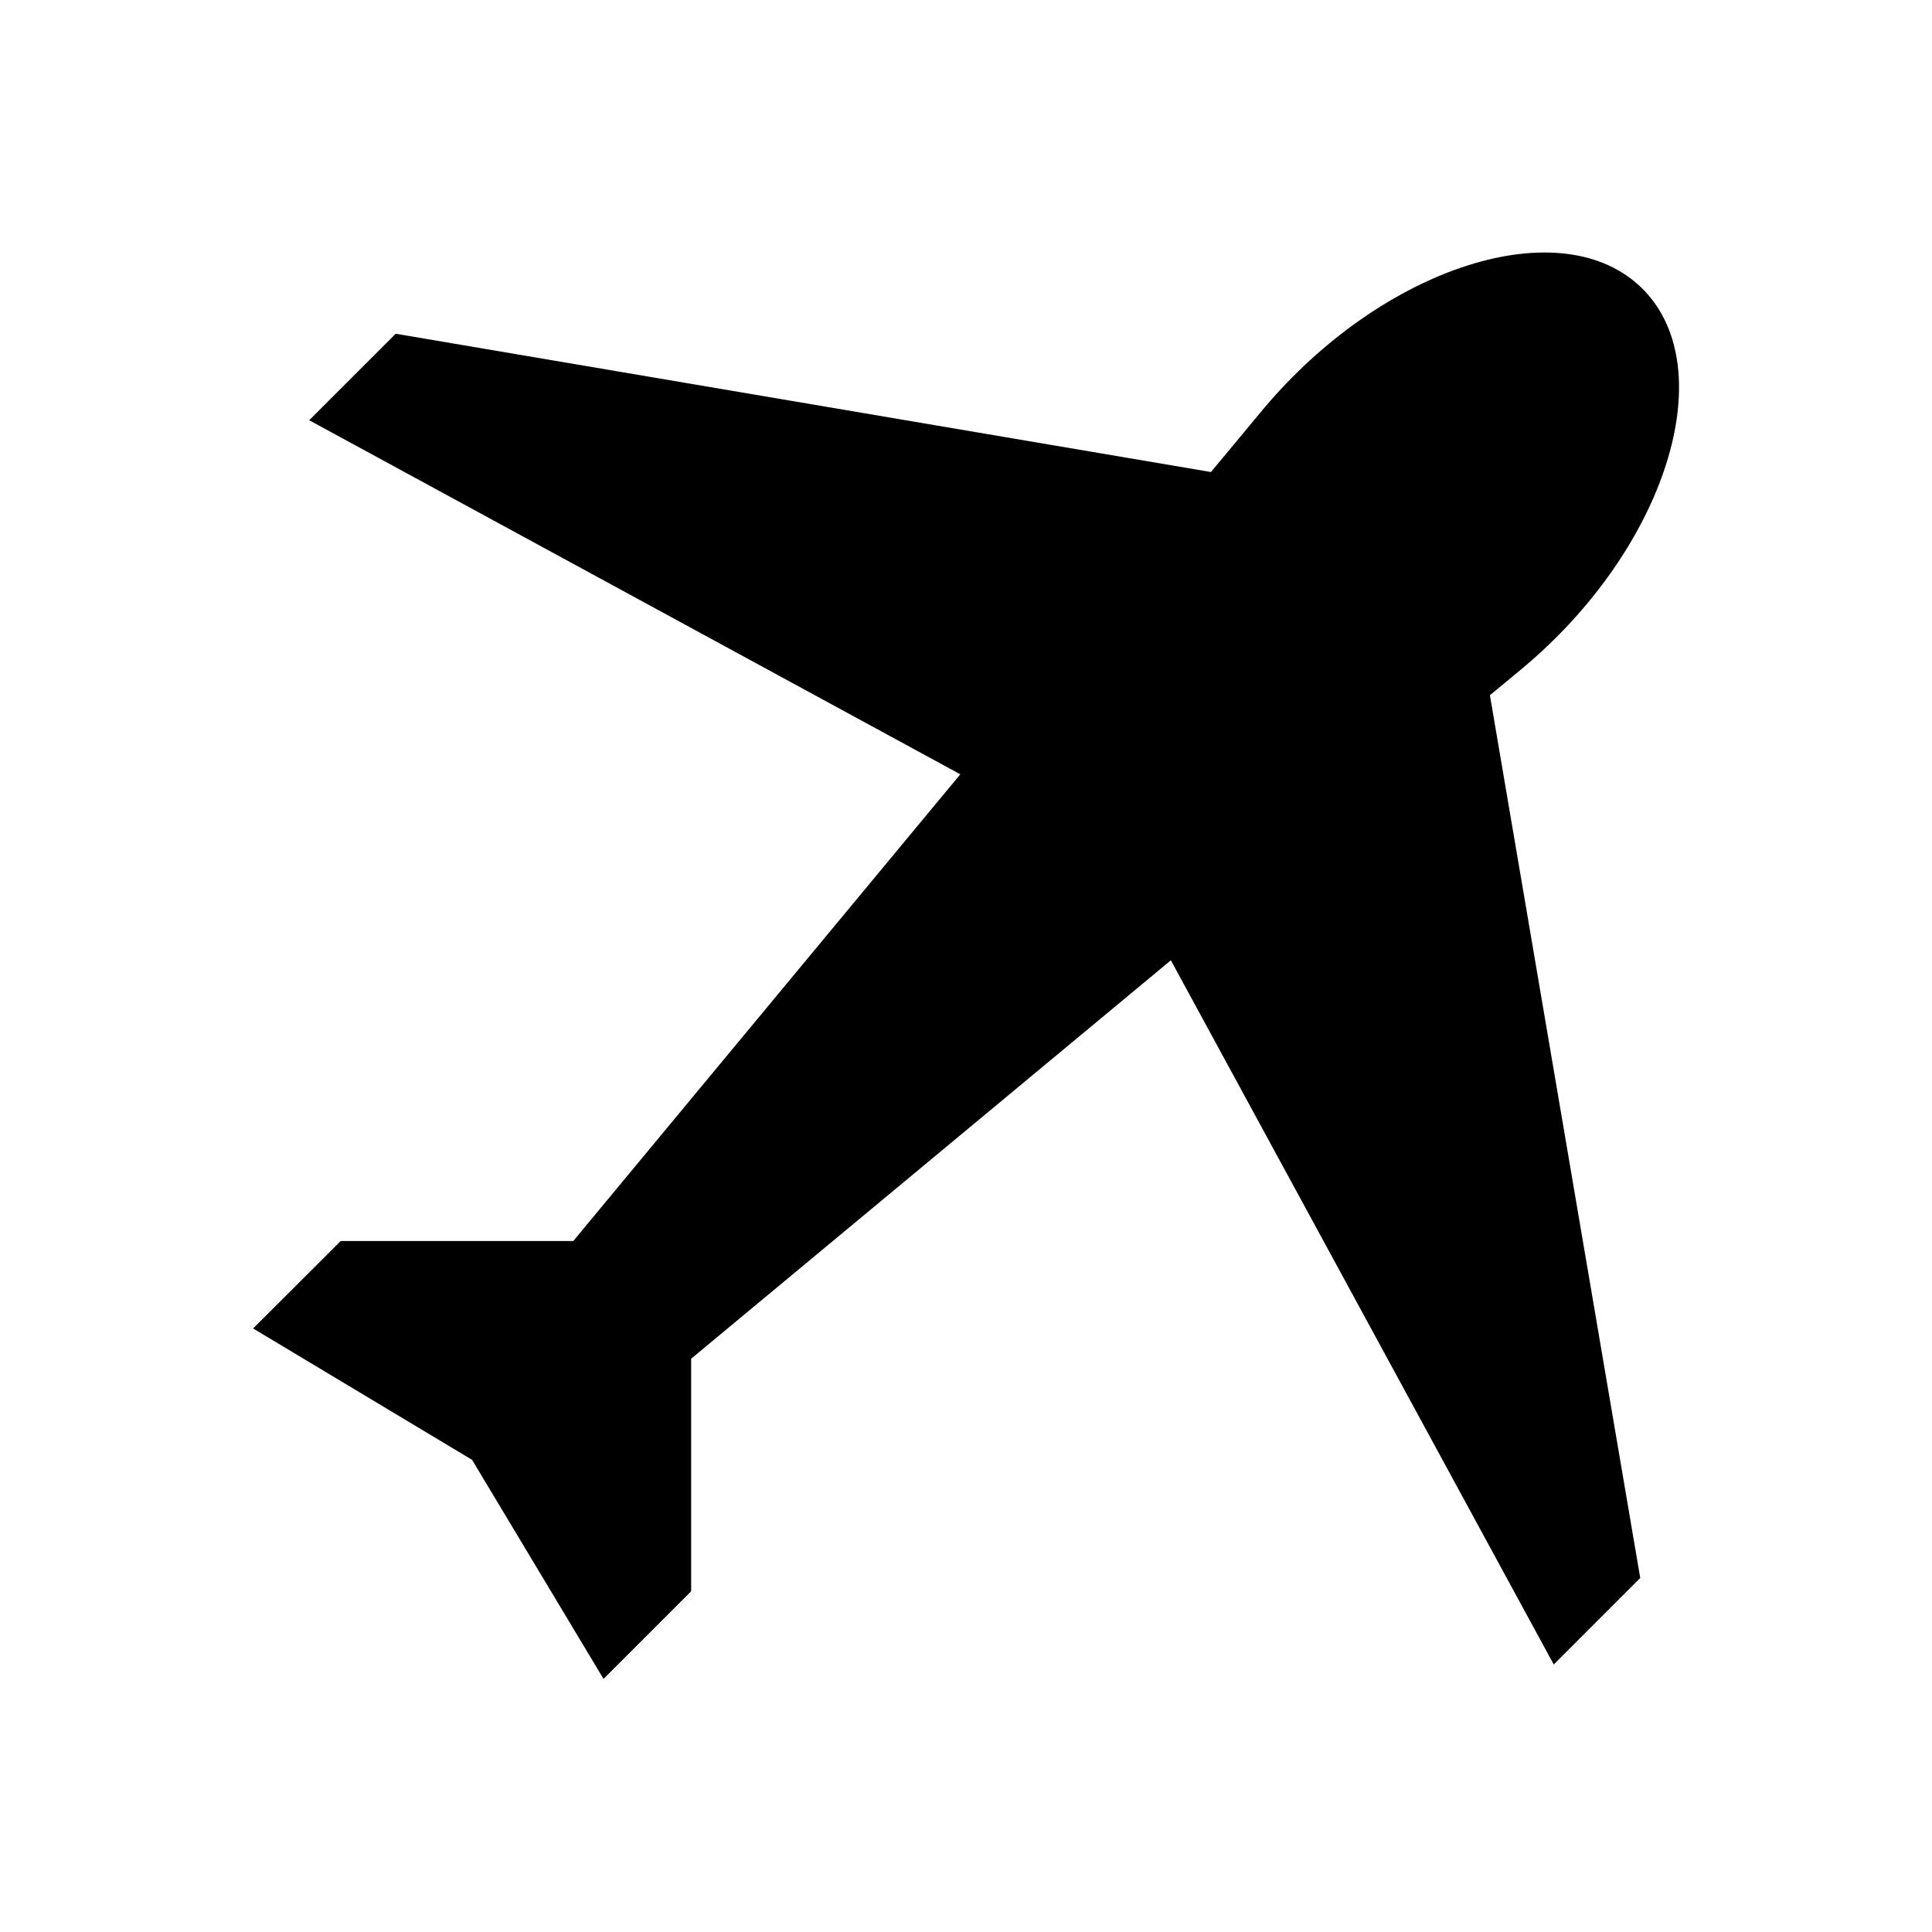 <?xml version="1.0" encoding="UTF-8"?>
<!-- Uploaded to: ICON Repo, www.svgrepo.com, Generator: ICON Repo Mixer Tools -->
<svg fill="#000000" width="800px" height="800px" version="1.1" viewBox="144 144 512 512" xmlns="http://www.w3.org/2000/svg">
 <path d="m547.2 321.32c38.121-31.656 53.363-79.391 32.117-100.76-21.242-21.242-68.938-6.004-100.76 32.117l-13.645 16.414-216.05-36.648-22.922 22.922 172.55 93.836-102.57 123.68h-61.629l-23.219 23.176 58.023 34.805 34.844 58.062 23.219-23.219v-61.629l127.13-105.59 101.47 186.62 22.922-22.922-39.84-233.94z"/>
</svg>